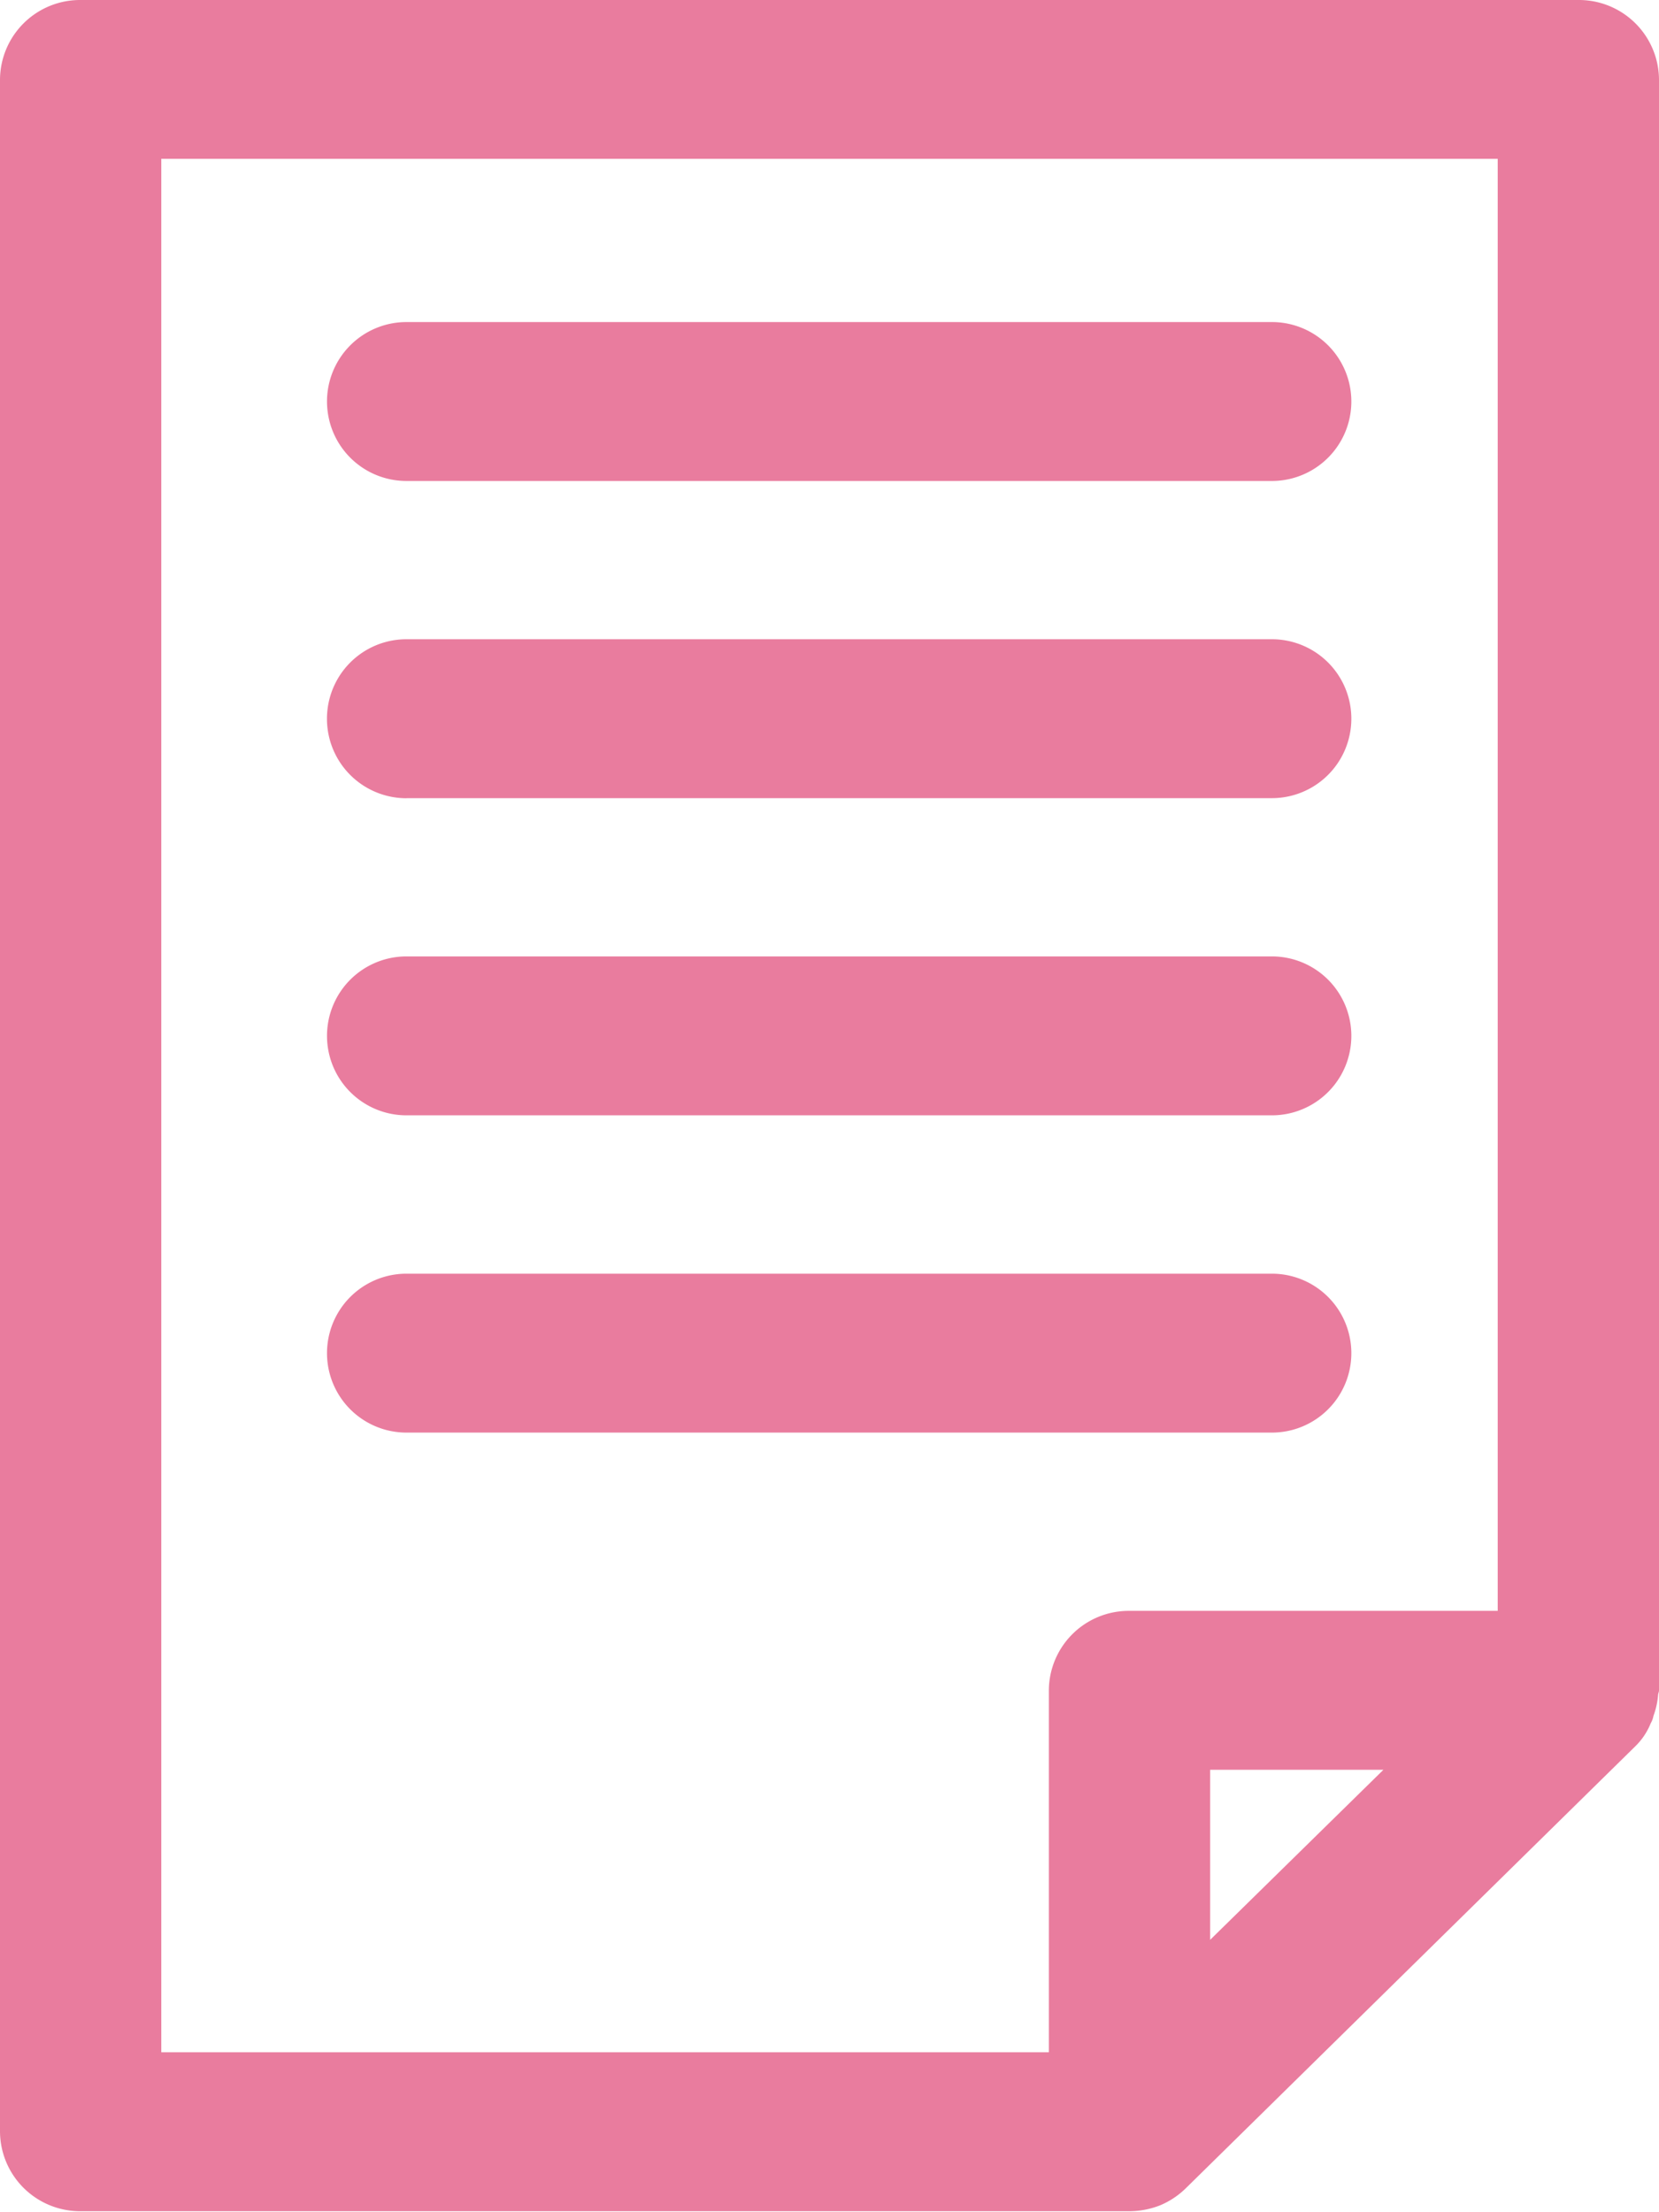 <svg xmlns="http://www.w3.org/2000/svg" width="18" height="24" viewBox="0 0 18 24">
  <defs>
    <style>
      .cls-1 {
        fill: #e97c9e;
        fill-rule: evenodd;
      }
    </style>
  </defs>
  <path id="icon_docs.svg" class="cls-1" d="M1608.41,38.218h9.39a0.862,0.862,0,1,0,0-1.724h-9.39A0.862,0.862,0,1,0,1608.41,38.218Zm0,3.441h9.39a0.862,0.862,0,1,0,0-1.724h-9.39A0.862,0.862,0,1,0,1608.41,41.66Zm0,3.441h9.39a0.862,0.862,0,1,0,0-1.724h-9.39A0.862,0.862,0,1,0,1608.41,45.1Zm9.39,3.442a0.862,0.862,0,1,0,0-1.724h-9.39a0.862,0.862,0,1,0,0,1.724h9.39Zm4.19,2.849c0-.018.01-0.034,0.01-0.053V33.862a0.869,0.869,0,0,0-.88-0.862h-16.24a0.869,0.869,0,0,0-.88.862V56.127a0.869,0.869,0,0,0,.88.862h11.37a0.914,0.914,0,0,0,.34-0.065,0.893,0.893,0,0,0,.28-0.188l4.87-4.788a0.727,0.727,0,0,0,.17-0.252,0.258,0.258,0,0,0,.03-0.081A0.85,0.85,0,0,0,1621.99,51.391Zm-16.24-16.668h14.5V50.476h-4a0.867,0.867,0,0,0-.87.862v3.927h-9.63V34.724Zm11.38,19.322V52.2h1.88Z" transform="translate(-1604 -33)"/>
</svg>
